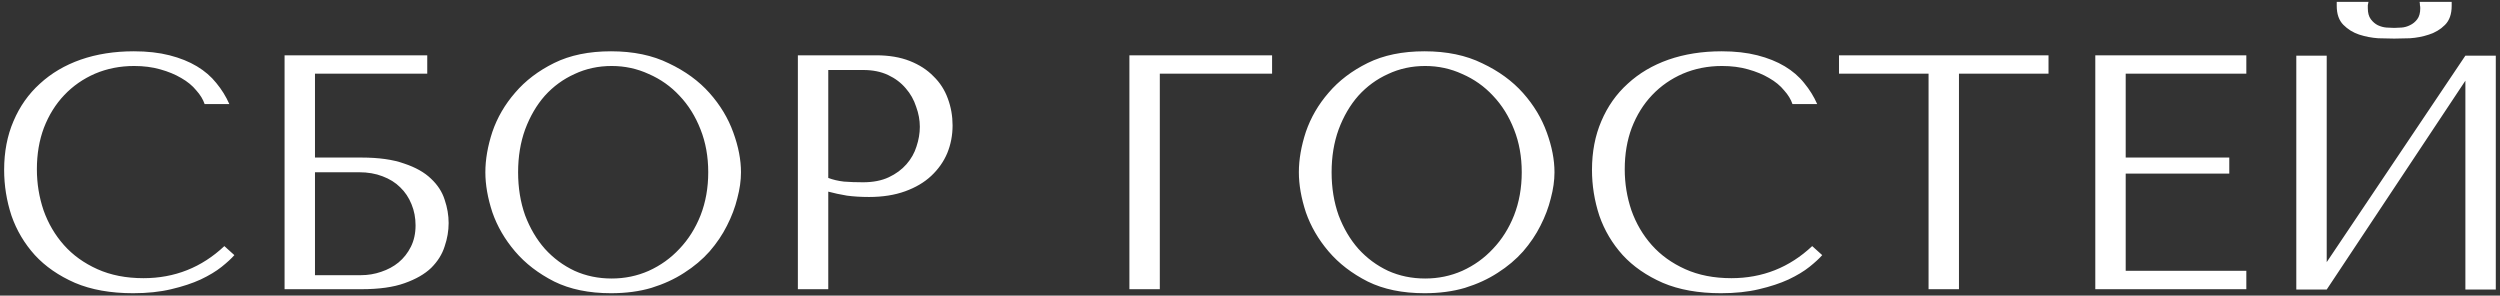 <?xml version="1.0" encoding="UTF-8"?> <svg xmlns="http://www.w3.org/2000/svg" width="389" height="46" viewBox="0 0 389 46" fill="none"><rect x="0" y="0" width="389" height="46" fill="#333333" stroke="none"/><path d="M34.907 38.293L36.467 39.697C36.017 40.217 35.358 40.823 34.492 41.517C33.625 42.21 32.533 42.868 31.216 43.492C29.933 44.081 28.408 44.584 26.641 45C24.907 45.416 22.932 45.624 20.713 45.624C17.212 45.624 14.197 45.087 11.666 44.012C9.136 42.903 7.056 41.465 5.427 39.697C3.798 37.894 2.585 35.849 1.788 33.562C1.025 31.239 0.644 28.865 0.644 26.438C0.644 23.631 1.129 21.1 2.1 18.847C3.07 16.56 4.439 14.619 6.207 13.024C7.975 11.395 10.089 10.147 12.55 9.281C15.046 8.414 17.802 7.981 20.817 7.981C22.897 7.981 24.752 8.189 26.381 8.605C28.01 9.021 29.431 9.593 30.644 10.32C31.857 11.048 32.862 11.915 33.66 12.92C34.492 13.925 35.167 15.017 35.687 16.196H31.84C31.597 15.468 31.164 14.757 30.54 14.064C29.951 13.336 29.171 12.695 28.2 12.14C27.265 11.586 26.173 11.135 24.925 10.788C23.712 10.442 22.36 10.268 20.869 10.268C18.686 10.268 16.658 10.667 14.786 11.464C12.949 12.262 11.354 13.371 10.003 14.792C8.651 16.213 7.594 17.912 6.831 19.887C6.103 21.828 5.739 23.977 5.739 26.334C5.739 28.553 6.086 30.684 6.779 32.73C7.507 34.775 8.564 36.577 9.951 38.137C11.337 39.697 13.07 40.944 15.15 41.88C17.23 42.816 19.622 43.284 22.325 43.284C27.178 43.284 31.372 41.62 34.907 38.293ZM49.011 11.464V24.515H56.238C58.941 24.515 61.16 24.827 62.893 25.451C64.661 26.04 66.047 26.82 67.052 27.79C68.092 28.761 68.803 29.853 69.184 31.066C69.6 32.279 69.808 33.492 69.808 34.705C69.808 35.919 69.6 37.132 69.184 38.345C68.803 39.558 68.109 40.667 67.104 41.672C66.099 42.643 64.713 43.44 62.945 44.064C61.212 44.688 58.976 45 56.238 45H44.279V8.605H66.48V11.464H49.011ZM49.011 42.816H56.186C57.26 42.816 58.3 42.643 59.305 42.296C60.345 41.95 61.246 41.465 62.009 40.84C62.806 40.182 63.447 39.367 63.933 38.397C64.418 37.426 64.661 36.317 64.661 35.069C64.661 33.891 64.453 32.799 64.037 31.794C63.621 30.754 63.032 29.87 62.269 29.142C61.541 28.414 60.623 27.842 59.513 27.426C58.439 27.01 57.226 26.802 55.874 26.802H49.011V42.816ZM75.522 26.802C75.522 24.827 75.886 22.73 76.614 20.511C77.376 18.293 78.555 16.265 80.149 14.428C81.744 12.556 83.772 11.014 86.233 9.801C88.694 8.587 91.64 7.981 95.071 7.981C98.538 7.981 101.536 8.605 104.066 9.853C106.631 11.066 108.746 12.608 110.409 14.48C112.073 16.352 113.304 18.397 114.101 20.615C114.898 22.799 115.297 24.861 115.297 26.802C115.297 28.085 115.106 29.437 114.725 30.858C114.378 32.279 113.841 33.7 113.113 35.121C112.42 36.508 111.519 37.842 110.409 39.125C109.3 40.373 107.983 41.482 106.458 42.452C104.967 43.423 103.269 44.203 101.363 44.792C99.491 45.347 97.394 45.624 95.071 45.624C91.64 45.624 88.694 45.017 86.233 43.804C83.772 42.556 81.744 40.996 80.149 39.125C78.555 37.253 77.376 35.225 76.614 33.042C75.886 30.823 75.522 28.743 75.522 26.802ZM80.617 26.802C80.617 29.229 80.981 31.464 81.709 33.51C82.472 35.52 83.494 37.253 84.777 38.709C86.094 40.165 87.636 41.309 89.404 42.14C91.172 42.938 93.096 43.336 95.175 43.336C97.22 43.336 99.144 42.938 100.947 42.14C102.784 41.309 104.378 40.165 105.73 38.709C107.116 37.253 108.208 35.52 109.006 33.51C109.803 31.464 110.201 29.229 110.201 26.802C110.201 24.376 109.803 22.158 109.006 20.147C108.208 18.102 107.116 16.352 105.73 14.896C104.378 13.44 102.784 12.314 100.947 11.516C99.144 10.684 97.22 10.268 95.175 10.268C93.096 10.268 91.172 10.684 89.404 11.516C87.636 12.314 86.094 13.44 84.777 14.896C83.494 16.352 82.472 18.102 81.709 20.147C80.981 22.158 80.617 24.376 80.617 26.802ZM128.879 29.818V45H124.148V8.605H136.314C138.325 8.605 140.075 8.899 141.566 9.489C143.056 10.078 144.286 10.875 145.257 11.88C146.262 12.851 147.007 14.012 147.493 15.364C147.978 16.681 148.221 18.067 148.221 19.523C148.221 21.048 147.943 22.487 147.389 23.839C146.834 25.156 146.002 26.334 144.893 27.374C143.819 28.38 142.467 29.177 140.838 29.766C139.208 30.355 137.337 30.65 135.222 30.65C133.975 30.65 132.831 30.581 131.791 30.442C130.751 30.269 129.78 30.061 128.879 29.818ZM128.879 10.892V27.686C129.607 27.963 130.422 28.154 131.323 28.258C132.224 28.328 133.212 28.362 134.286 28.362C135.846 28.362 137.181 28.102 138.29 27.582C139.399 27.062 140.318 26.386 141.046 25.555C141.773 24.723 142.293 23.804 142.605 22.799C142.952 21.759 143.125 20.736 143.125 19.731C143.125 18.691 142.935 17.652 142.553 16.612C142.207 15.537 141.67 14.584 140.942 13.752C140.214 12.886 139.295 12.192 138.186 11.672C137.077 11.152 135.794 10.892 134.338 10.892H128.879ZM175.735 8.605H197.936V11.464H180.466V45H175.735V8.605ZM202.103 26.802C202.103 24.827 202.467 22.73 203.195 20.511C203.958 18.293 205.136 16.265 206.731 14.428C208.325 12.556 210.353 11.014 212.814 9.801C215.275 8.587 218.221 7.981 221.653 7.981C225.119 7.981 228.117 8.605 230.647 9.853C233.212 11.066 235.327 12.608 236.991 14.48C238.654 16.352 239.885 18.397 240.682 20.615C241.479 22.799 241.878 24.861 241.878 26.802C241.878 28.085 241.687 29.437 241.306 30.858C240.959 32.279 240.422 33.7 239.694 35.121C239.001 36.508 238.1 37.842 236.991 39.125C235.881 40.373 234.564 41.482 233.039 42.452C231.549 43.423 229.85 44.203 227.944 44.792C226.072 45.347 223.975 45.624 221.653 45.624C218.221 45.624 215.275 45.017 212.814 43.804C210.353 42.556 208.325 40.996 206.731 39.125C205.136 37.253 203.958 35.225 203.195 33.042C202.467 30.823 202.103 28.743 202.103 26.802ZM207.198 26.802C207.198 29.229 207.562 31.464 208.29 33.51C209.053 35.52 210.075 37.253 211.358 38.709C212.675 40.165 214.218 41.309 215.985 42.14C217.753 42.938 219.677 43.336 221.757 43.336C223.802 43.336 225.725 42.938 227.528 42.14C229.365 41.309 230.959 40.165 232.311 38.709C233.698 37.253 234.79 35.52 235.587 33.51C236.384 31.464 236.783 29.229 236.783 26.802C236.783 24.376 236.384 22.158 235.587 20.147C234.79 18.102 233.698 16.352 232.311 14.896C230.959 13.44 229.365 12.314 227.528 11.516C225.725 10.684 223.802 10.268 221.757 10.268C219.677 10.268 217.753 10.684 215.985 11.516C214.218 12.314 212.675 13.44 211.358 14.896C210.075 16.352 209.053 18.102 208.29 20.147C207.562 22.158 207.198 24.376 207.198 26.802ZM281.977 38.293L283.537 39.697C283.086 40.217 282.428 40.823 281.561 41.517C280.694 42.21 279.603 42.868 278.285 43.492C277.003 44.081 275.478 44.584 273.71 45C271.977 45.416 270.001 45.624 267.783 45.624C264.282 45.624 261.266 45.087 258.736 44.012C256.206 42.903 254.126 41.465 252.497 39.697C250.868 37.894 249.654 35.849 248.857 33.562C248.095 31.239 247.713 28.865 247.713 26.438C247.713 23.631 248.199 21.1 249.169 18.847C250.14 16.56 251.509 14.619 253.277 13.024C255.044 11.395 257.159 10.147 259.62 9.281C262.116 8.414 264.871 7.981 267.887 7.981C269.966 7.981 271.821 8.189 273.45 8.605C275.079 9.021 276.5 9.593 277.713 10.32C278.927 11.048 279.932 11.915 280.729 12.92C281.561 13.925 282.237 15.017 282.757 16.196H278.909C278.667 15.468 278.233 14.757 277.609 14.064C277.02 13.336 276.24 12.695 275.27 12.14C274.334 11.586 273.242 11.135 271.994 10.788C270.781 10.442 269.429 10.268 267.939 10.268C265.755 10.268 263.727 10.667 261.856 11.464C260.018 12.262 258.424 13.371 257.072 14.792C255.72 16.213 254.663 17.912 253.901 19.887C253.173 21.828 252.809 23.977 252.809 26.334C252.809 28.553 253.155 30.684 253.849 32.73C254.576 34.775 255.634 36.577 257.02 38.137C258.407 39.697 260.14 40.944 262.219 41.88C264.299 42.816 266.691 43.284 269.395 43.284C274.247 43.284 278.441 41.62 281.977 38.293ZM304.815 45H300.084V11.464H286.149V8.605H318.749V11.464H304.815V45ZM326.028 8.605H349.529V11.464H330.759V24.515H346.877V27.01H330.759V42.14H349.529V45H326.028V8.605ZM372.539 6.005C371.88 6.005 371.049 5.988 370.043 5.953C369.038 5.884 368.05 5.693 367.08 5.381C366.144 5.069 365.329 4.567 364.636 3.873C363.943 3.18 363.596 2.192 363.596 0.91V0.286H368.536C368.501 0.459 368.466 0.632 368.432 0.806C368.432 0.944 368.432 1.1 368.432 1.274C368.432 2.002 368.588 2.574 368.899 2.989C369.211 3.405 369.575 3.717 369.991 3.925C370.442 4.133 370.893 4.255 371.343 4.289C371.828 4.324 372.227 4.341 372.539 4.341C372.851 4.341 373.232 4.324 373.683 4.289C374.133 4.255 374.567 4.133 374.983 3.925C375.433 3.717 375.815 3.405 376.127 2.989C376.438 2.574 376.594 2.002 376.594 1.274C376.594 1.1 376.577 0.944 376.542 0.806C376.542 0.632 376.525 0.459 376.49 0.286H381.482V0.91C381.482 2.192 381.135 3.18 380.442 3.873C379.749 4.567 378.917 5.069 377.946 5.381C377.01 5.693 376.023 5.884 374.983 5.953C373.977 5.988 373.163 6.005 372.539 6.005ZM362.036 40.788L383.614 8.657H388.345V45.052H383.614V12.556L362.036 45.052H357.305V8.657H362.036V40.788Z" fill="white"></path></svg> 